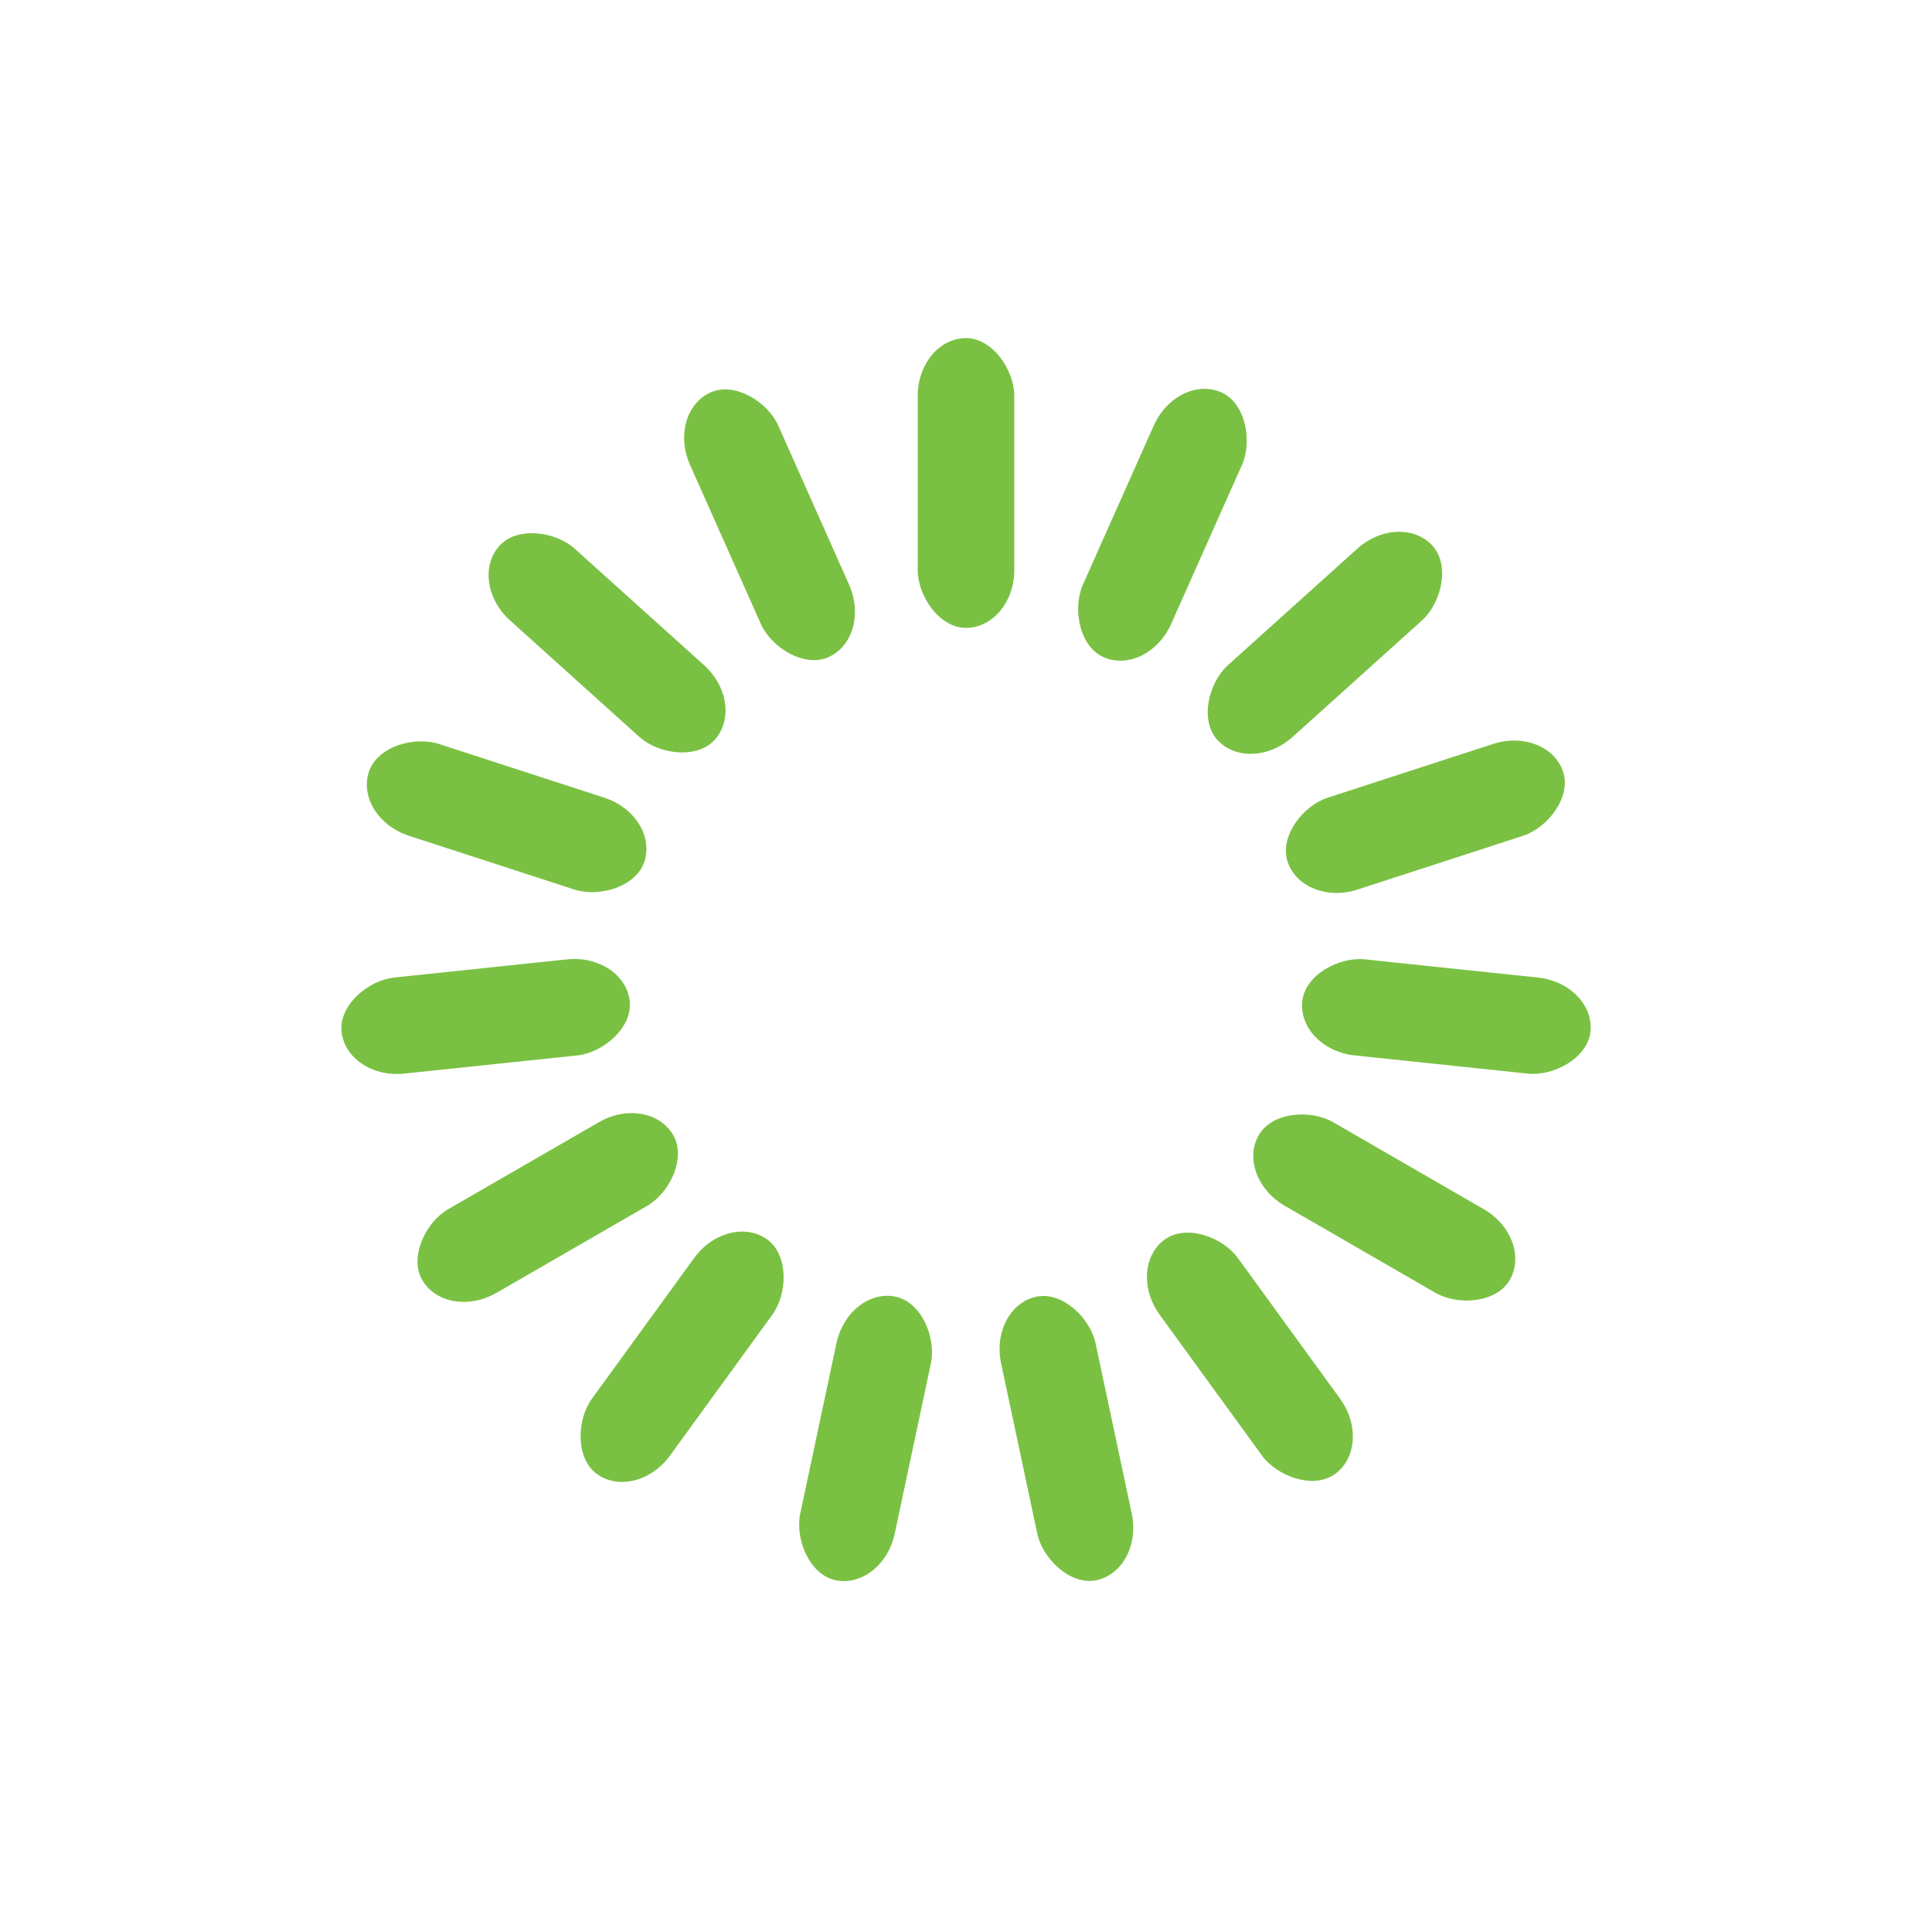 <svg xmlns="http://www.w3.org/2000/svg" viewBox="0 0 100 100" width="200" height="200">
    <defs>
        <style>
            @keyframes a { from { opacity: 1; } to { opacity: 0; } }
            .b {
            animation-name: a;
            animation-duration: 0.5s;
            animation-iteration-count: infinite;
            fill: #7ac143;
            height: 15px;
            width: 5px;
            ry: 3px;
            rx: 2.5px;
            y: 17.5px;
            x: 47.5px;
            }
        </style>
    </defs>
    <g>
        <g transform="rotate(0 50 50)">
            <rect class="b" style="animation-delay: -0.467s;"/>
        </g>
        <g transform="rotate(24 50 50)">
            <rect class="b" style="animation-delay: -0.433s;"/>
        </g>
        <g transform="rotate(48 50 50)">
            <rect class="b" style="animation-delay: -0.4s;"/>
        </g>
        <g transform="rotate(72 50 50)">
            <rect class="b" style="animation-delay: -0.367s;"/>
        </g>
        <g transform="rotate(96 50 50)">
            <rect class="b" style="animation-delay: -0.333s;"/>
        </g>
        <g transform="rotate(120 50 50)">
            <rect class="b" style="animation-delay: -0.3s;"/>
        </g>
        <g transform="rotate(144 50 50)">
            <rect class="b" style="animation-delay: -0.267s;"/>
        </g>
        <g transform="rotate(168 50 50)">
            <rect class="b" style="animation-delay: -0.233s;"/>
        </g>
        <g transform="rotate(192 50 50)">
            <rect class="b" style="animation-delay: -0.2s;"/>
        </g>
        <g transform="rotate(216 50 50)">
            <rect class="b" style="animation-delay: -0.167s;"/>
        </g>
        <g transform="rotate(240 50 50)">
            <rect class="b" style="animation-delay: -0.133s;"/>
        </g>
        <g transform="rotate(264 50 50)">
            <rect class="b" style="animation-delay: -0.1s;"/>
        </g>
        <g transform="rotate(288 50 50)">
            <rect class="b" style="animation-delay: -0.067s;"/>
        </g>
        <g transform="rotate(312 50 50)">
            <rect class="b" style="animation-delay: -0.033s;"/>
        </g>
        <g transform="rotate(336 50 50)">
            <rect class="b"/>
        </g>
    </g>
</svg>